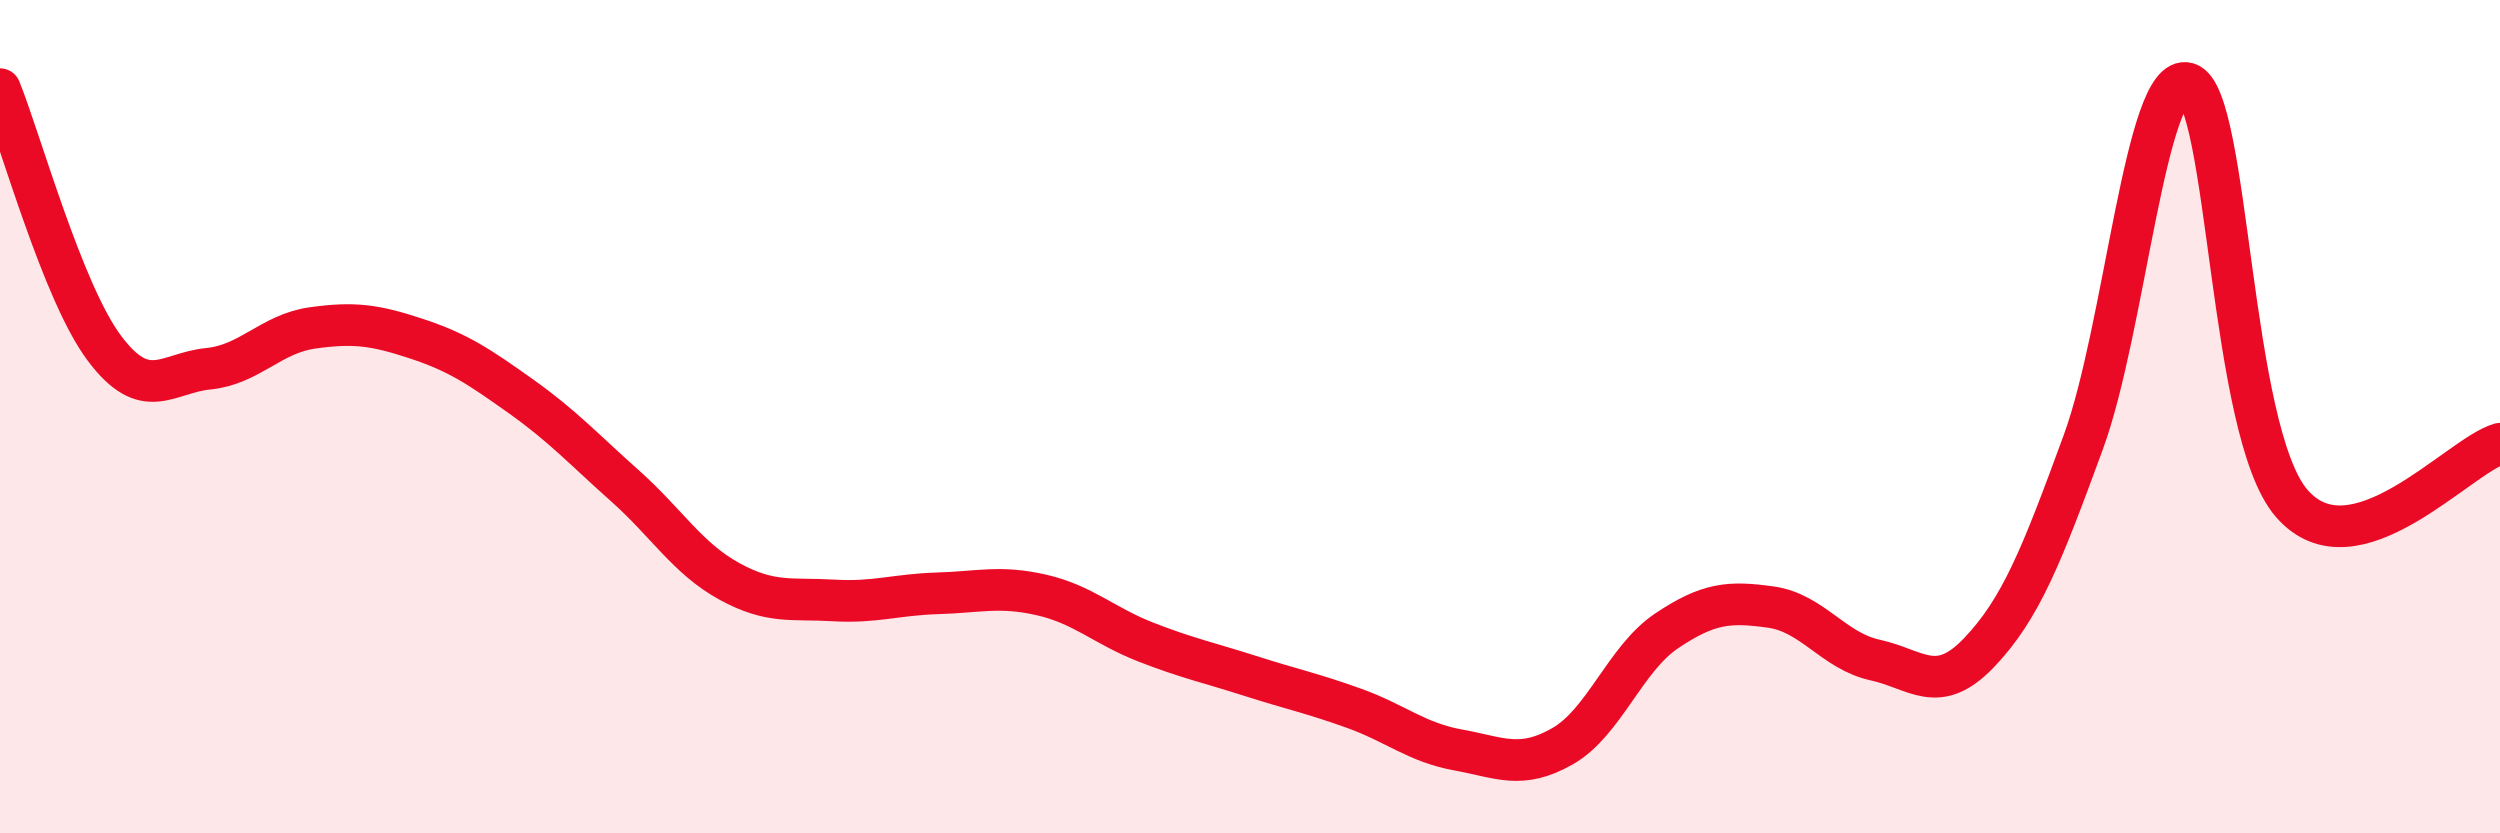 
    <svg width="60" height="20" viewBox="0 0 60 20" xmlns="http://www.w3.org/2000/svg">
      <path
        d="M 0,2.14 C 0.5,3.38 1.5,7.01 2.5,8.35 C 3.5,9.69 4,8.95 5,8.85 C 6,8.75 6.5,8.01 7.5,7.87 C 8.5,7.73 9,7.8 10,8.13 C 11,8.46 11.5,8.8 12.5,9.51 C 13.5,10.22 14,10.77 15,11.66 C 16,12.55 16.5,13.4 17.5,13.95 C 18.5,14.5 19,14.35 20,14.41 C 21,14.47 21.5,14.27 22.5,14.24 C 23.5,14.21 24,14.05 25,14.28 C 26,14.51 26.5,15.02 27.5,15.41 C 28.5,15.8 29,15.9 30,16.22 C 31,16.54 31.5,16.64 32.5,17 C 33.5,17.36 34,17.82 35,18 C 36,18.18 36.5,18.48 37.5,17.91 C 38.5,17.34 39,15.81 40,15.14 C 41,14.47 41.5,14.43 42.5,14.57 C 43.5,14.71 44,15.62 45,15.84 C 46,16.06 46.5,16.71 47.5,15.66 C 48.5,14.61 49,13.34 50,10.61 C 51,7.88 51.5,1.71 52.5,2 C 53.5,2.29 53.5,10.35 55,12.08 C 56.5,13.81 59,10.94 60,10.65L60 20L0 20Z"
        fill="#EB0A25"
        opacity="0.1"
        stroke-linecap="round"
        stroke-linejoin="round"
      />
      <path
        d="M 0,2.14 C 0.5,3.38 1.5,7.01 2.5,8.35 C 3.5,9.69 4,8.95 5,8.85 C 6,8.75 6.5,8.01 7.5,7.87 C 8.5,7.73 9,7.8 10,8.13 C 11,8.46 11.5,8.8 12.5,9.51 C 13.5,10.22 14,10.77 15,11.66 C 16,12.55 16.5,13.4 17.5,13.95 C 18.5,14.5 19,14.35 20,14.41 C 21,14.47 21.5,14.27 22.5,14.24 C 23.5,14.21 24,14.05 25,14.28 C 26,14.51 26.5,15.02 27.5,15.41 C 28.5,15.8 29,15.9 30,16.22 C 31,16.54 31.5,16.64 32.5,17 C 33.5,17.36 34,17.82 35,18 C 36,18.18 36.5,18.48 37.5,17.91 C 38.5,17.34 39,15.81 40,15.14 C 41,14.47 41.5,14.43 42.5,14.57 C 43.5,14.71 44,15.62 45,15.84 C 46,16.06 46.5,16.71 47.5,15.66 C 48.5,14.61 49,13.34 50,10.61 C 51,7.88 51.5,1.71 52.5,2 C 53.5,2.29 53.5,10.35 55,12.08 C 56.5,13.81 59,10.94 60,10.65"
        stroke="#EB0A25"
        stroke-width="1"
        fill="none"
        stroke-linecap="round"
        stroke-linejoin="round"
      />
    </svg>
  